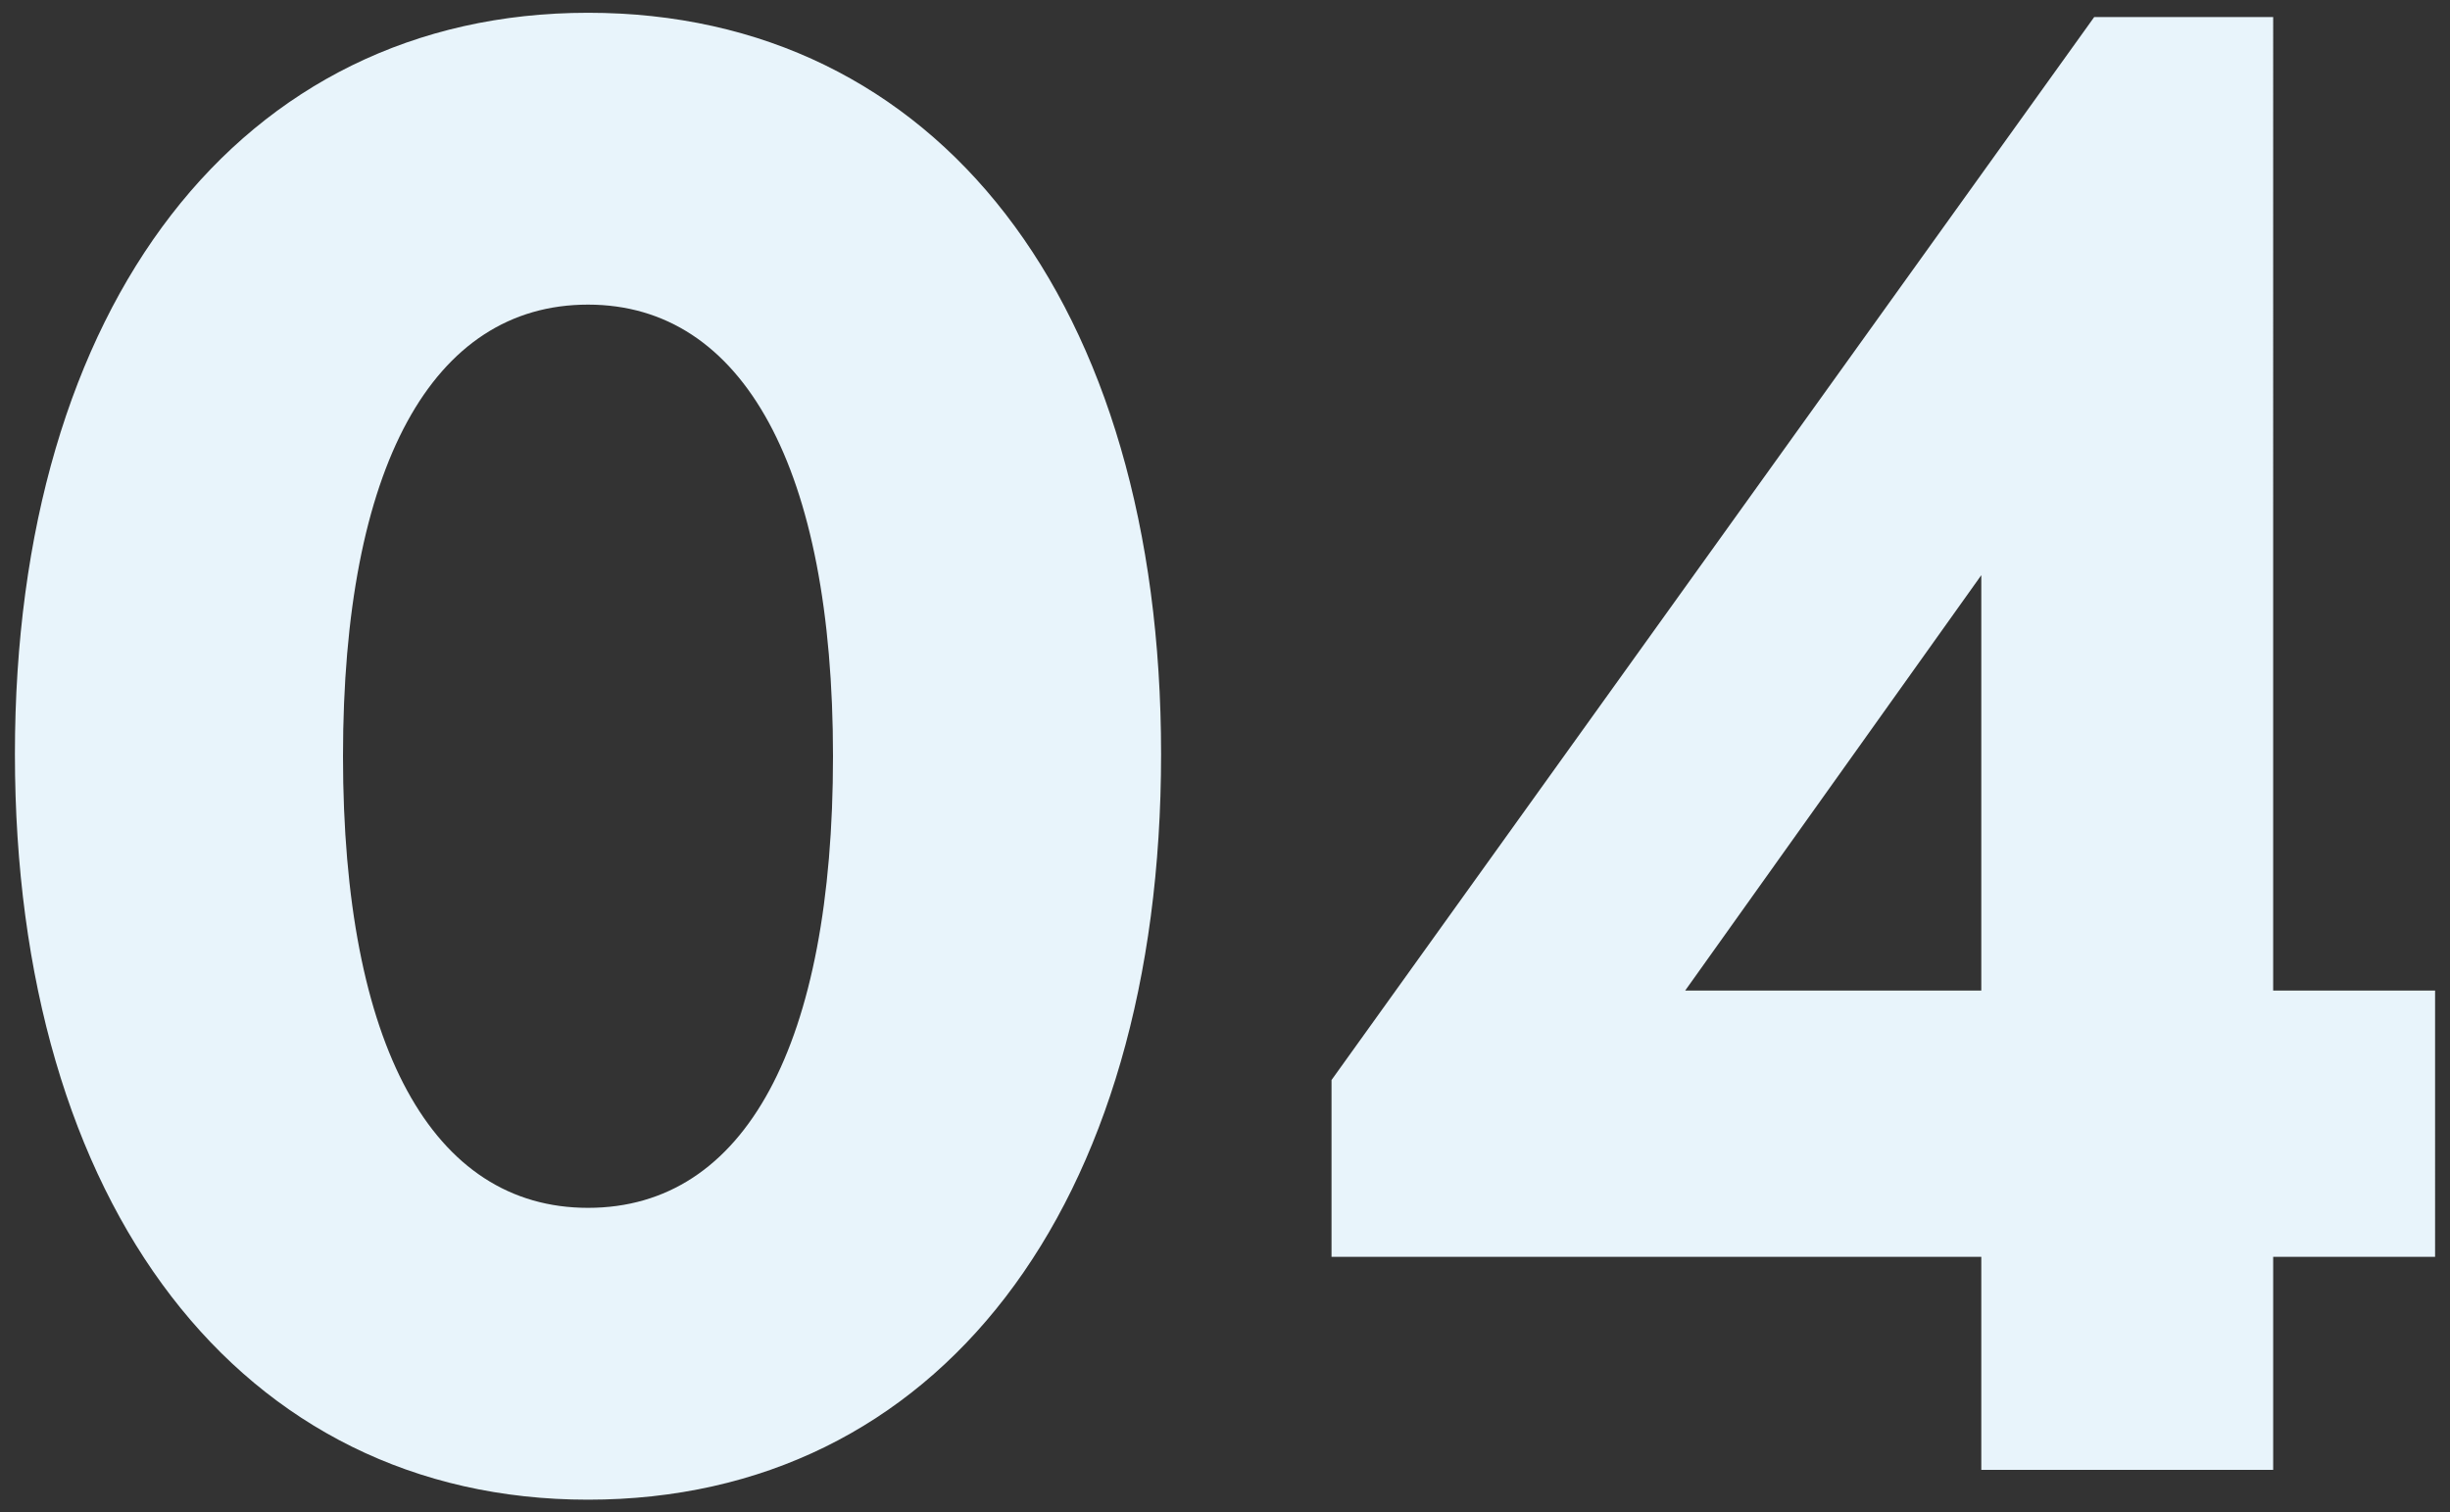 <svg version="1.1" id="レイヤー_1" xmlns="http://www.w3.org/2000/svg" x="0" y="0" width="230" height="142" xml:space="preserve"><rect width="100%" height="100%" fill="#333333" stroke="none"/><style>.st0{display:none;fill:#e8f4fb}</style><path class="st0" d="M175.5 138h29.2V1.6h-15.2l-44 29.8 14.4 21.2L175.5 42v96zm-97.8-24.6c-14.6 0-23-15.2-23-42.4s8.4-42.4 23-42.4 23 15.4 23 42.4-8.2 42.4-23 42.4zm0 27.4c32.8 0 53.8-27.4 53.8-70 0-42.4-21-69.6-53.8-69.6-32.6 0-53.8 27.4-53.8 69.6 0 42.4 21.2 70 53.8 70z"/><path class="st0" d="M134.6 138h92.8v-27.4H164c0-6.6 9.4-13 25.6-22.4 26.8-15.2 37.8-28.8 37.8-46.6 0-23.8-19.2-40.4-46.4-40.4-24.8 0-42.2 14-48.8 39.2l26 7.2c3.6-13.4 11.2-20.2 22.6-20.2 10.4 0 17.4 5.8 17.4 14.6 0 9-7.2 16-27.2 27-23.6 13-36.4 26.4-36.4 48.2V138zm-78.2-24.6c-14.6 0-23-15.2-23-42.4s8.4-42.4 23-42.4 23 15.4 23 42.4-8.2 42.4-23 42.4zm0 27.4c32.8 0 53.8-27.4 53.8-70 0-42.4-21-69.6-53.8-69.6-32.6 0-53.8 27.4-53.8 69.6 0 42.4 21.2 70 53.8 70z"/><path class="st0" d="M176.2 140.8c28.6 0 49.2-18.6 49.2-44 0-20.4-13.8-36-34.6-41L221.6 19V4h-83.2v25H183l-28.8 33.6V78h16.4c15 0 25.6 6.6 25.6 18.6 0 10.6-8.6 18-21 18-10.6 0-18.4-5.2-24-16.2l-22 15.4c8.6 17 26 27 47 27zM58.4 113.4c-14.6 0-23-15.2-23-42.4s8.4-42.4 23-42.4 23 15.4 23 42.4-8.2 42.4-23 42.4zm0 27.4c32.8 0 53.8-27.4 53.8-70 0-42.4-21-69.6-53.8-69.6-32.6 0-53.8 27.4-53.8 69.6 0 42.4 21.2 70 53.8 70z"/><path d="M158.2 93L186 54v39h-27.8zm27.8 45h27.4v-20h15.2V93h-15.2V1.6h-16.8L125 101.4V118h61v20zM55.2 113.4c-14.6 0-23-15.2-23-42.4s8.4-42.4 23-42.4 23 15.4 23 42.4-8.2 42.4-23 42.4zm0 27.4c32.8 0 53.8-27.4 53.8-70 0-42.4-21-69.6-53.8-69.6-32.6 0-53.8 27.4-53.8 69.6 0 42.4 21.2 70 53.8 70z" fill="#e8f4fb"/></svg>